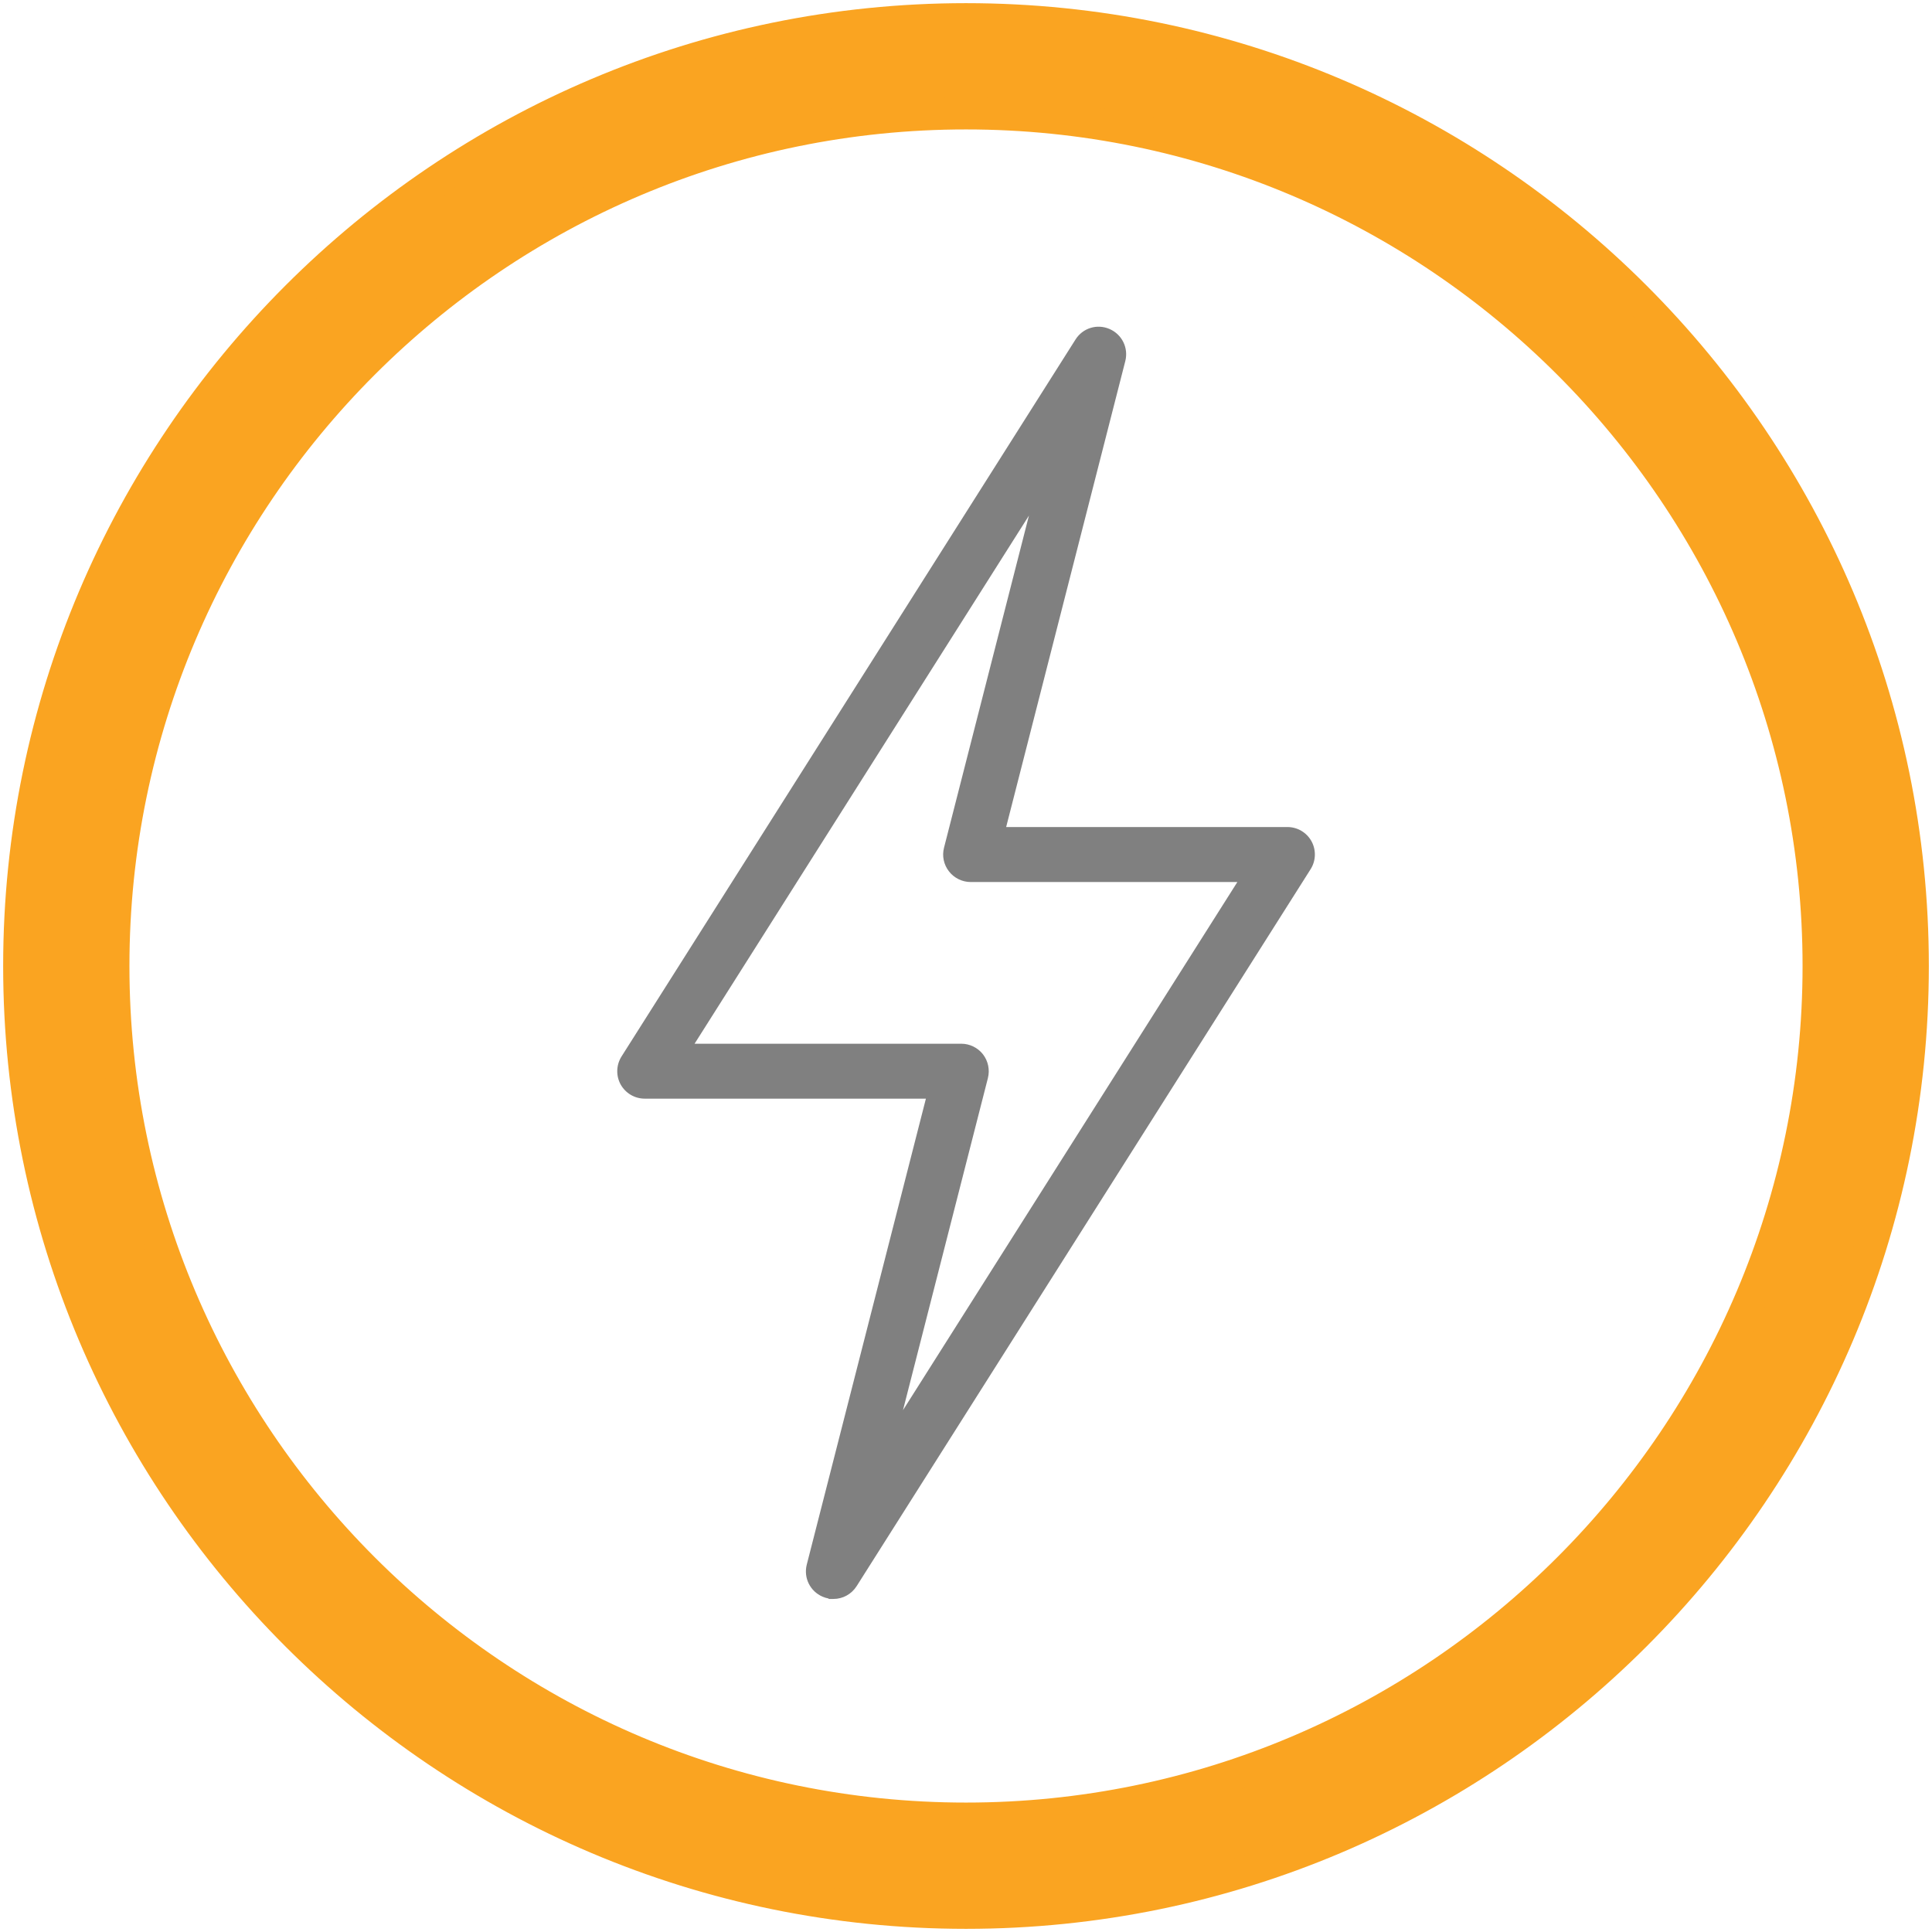 <svg width="306" height="306" viewBox="0 0 306 306" fill="none" xmlns="http://www.w3.org/2000/svg">
    <g clip-path="url(#clip0_171_279)">
        <path d="M153 3C70.29 3 3 70.29 3 153C3 235.71 70.29 303 153 303C235.71 303 303 235.71 303 153C303 70.29 235.71 3 153 3ZM153 288C78.56 288 18 227.44 18 153C18 78.56 78.56 18 153 18C227.44 18 288 78.56 288 153C288 227.44 227.44 288 153 288Z" fill="#FAA421" stroke="#FAA421" stroke-width="5"/>
        <path d="M203.9 130.99H159.36L178.23 57.19C178.76 55.1 177.71 52.97 175.74 52.11C173.76 51.25 171.49 51.95 170.34 53.78L98.44 167.33C97.59 168.68 97.54 170.38 98.3 171.76C99.07 173.15 100.53 174.01 102.11 174.01H146.65L127.78 247.81C127.25 249.9 128.3 252.03 130.28 252.89C130.59 253.02 130.91 253.12 131.23 253.18L131.27 253.25H132C133.5 253.25 134.87 252.49 135.68 251.22L207.58 137.67C208.43 136.33 208.48 134.63 207.72 133.24C206.95 131.85 205.49 130.99 203.91 130.99H203.9ZM156.47 170.74C156.8 169.45 156.51 168.05 155.69 166.99C154.87 165.94 153.59 165.31 152.25 165.31H110.01L162.97 81.66L149.52 134.26C149.18 135.57 149.47 136.94 150.3 138.01C151.12 139.07 152.4 139.7 153.74 139.7H195.98L143.02 223.35L156.47 170.75V170.74Z" fill="#808080"/>
    </g>
    <defs>
        <clipPath id="clip0_171_279">
            <rect width="306" height="306" fill="white"/>
        </clipPath>
    </defs>
</svg>
